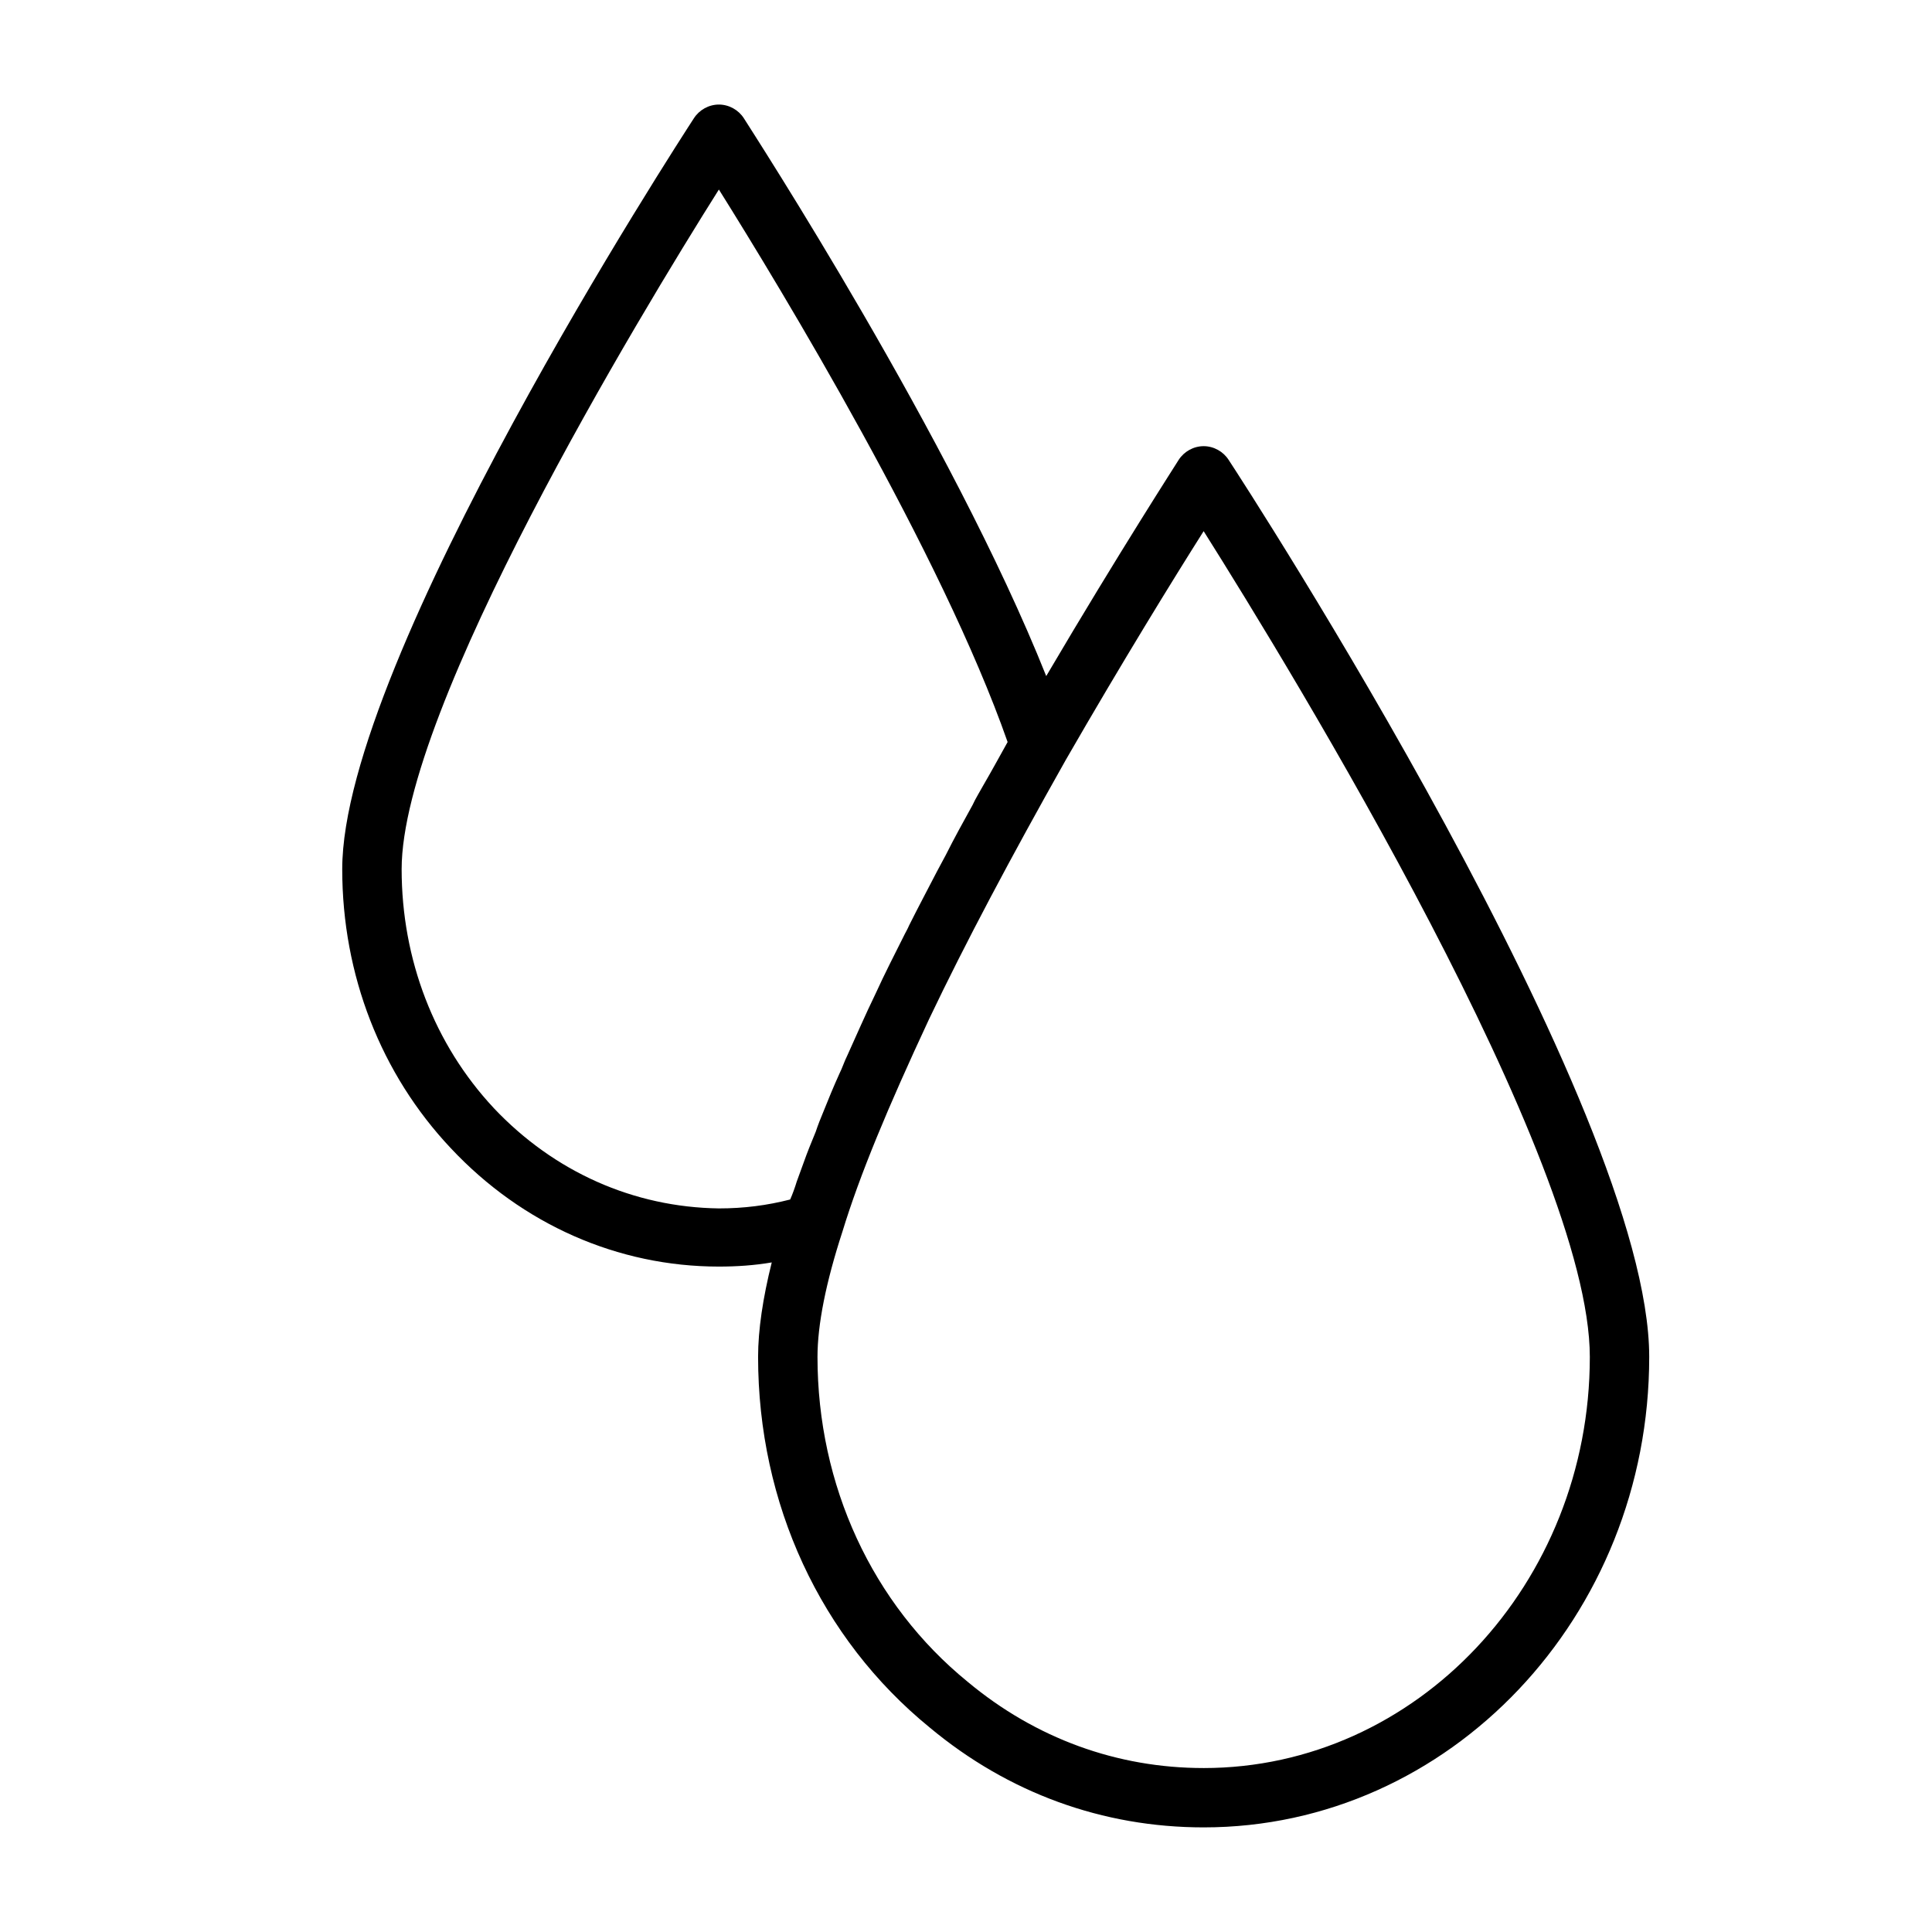 <?xml version="1.0" encoding="UTF-8"?>
<!-- The Best Svg Icon site in the world: iconSvg.co, Visit us! https://iconsvg.co -->
<svg fill="#000000" width="800px" height="800px" version="1.1" viewBox="144 144 512 512" xmlns="http://www.w3.org/2000/svg">
 <path d="m469.59 265.86c-1.414-2.203-3.934-3.621-6.609-3.621-2.676 0-5.195 1.418-6.613 3.621-0.156 0.316-15.742 24.402-35.109 57.309-25.031-62.82-77.777-144.06-80.137-147.84-1.418-2.203-3.938-3.621-6.613-3.621-2.676 0-5.195 1.418-6.613 3.621-3.777 5.824-93.203 143.43-93.203 199 0 28.023 10.234 54.316 28.812 73.996 18.895 20.152 44.242 31.332 71.004 31.332 4.723 0 9.445-0.316 14.012-1.102-2.363 9.445-3.621 17.949-3.621 25.031 0 38.887 16.531 74.625 45.5 98.242 20.781 17.32 45.816 26.449 72.578 26.449 65.18 0 118.08-55.891 118.08-124.69 0-65.969-106.9-230.81-111.47-237.73zm-194.75 171.77c-15.742-16.848-24.402-39.359-24.402-63.293 0-42.668 63.133-146.89 84.074-180.11 16.375 26.137 59.039 96.512 76.516 146.42-2.203 3.938-4.25 7.715-6.453 11.492-0.945 1.73-2.047 3.465-2.832 5.195-2.519 4.566-4.879 8.816-7.086 13.227-0.789 1.418-1.574 2.992-2.363 4.41-2.519 4.879-5.039 9.605-7.398 14.328-0.316 0.789-0.789 1.574-1.102 2.203-2.676 5.352-5.352 10.547-7.715 15.742-2.832 5.824-5.195 11.336-7.559 16.531-0.789 1.574-1.258 3.148-2.047 4.723-1.574 3.465-2.992 6.926-4.25 10.078-0.789 1.891-1.418 3.465-2.047 5.352-1.102 2.676-2.203 5.352-3.148 8.031-0.629 1.73-1.258 3.465-1.891 5.195-0.473 1.574-1.102 3.305-1.73 4.723-6.141 1.574-12.281 2.363-18.895 2.363-22.516-0.312-43.613-9.602-59.672-26.605zm188.14 174.92c-22.984 0-44.555-7.871-62.504-22.828-25.348-20.625-39.832-52.113-39.832-86.121 0-8.5 2.203-19.68 6.613-33.219 4.566-14.957 11.965-32.746 22.984-56.363 9.605-20.152 21.57-42.668 36.211-68.645 14.957-25.977 28.652-48.176 36.527-60.613 23.617 37.473 102.34 166.41 102.34 218.84 0 60.141-45.973 108.95-102.34 108.95z"/>
</svg>